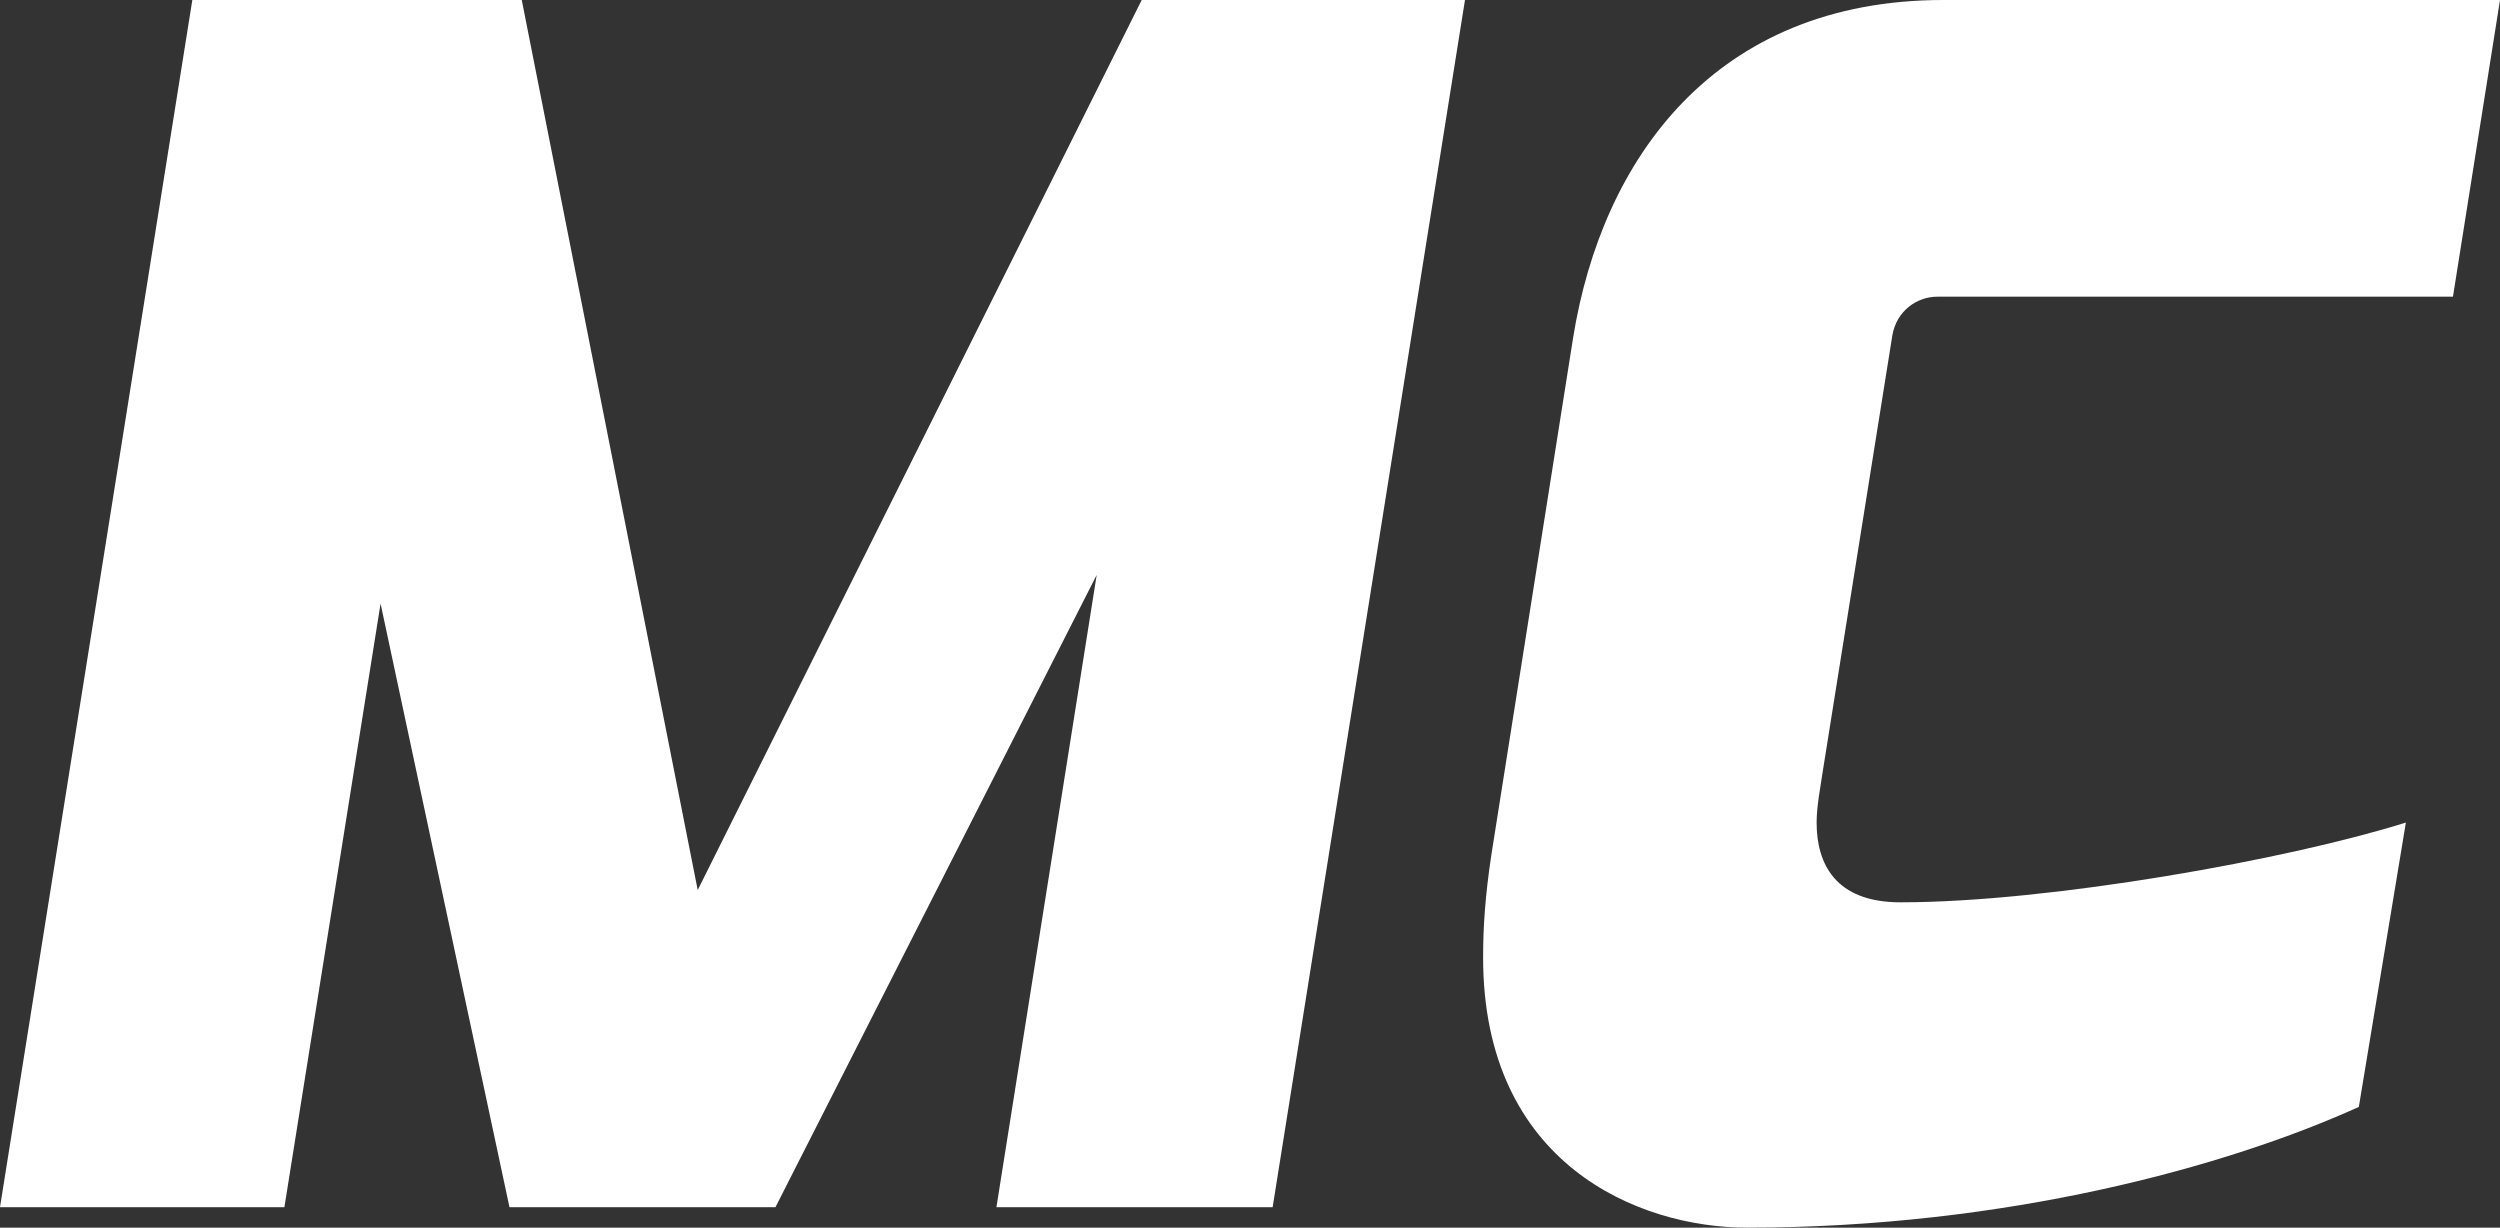 <?xml version="1.0" encoding="UTF-8"?><svg id="_レイヤー_2" xmlns="http://www.w3.org/2000/svg" viewBox="0 0 85.53 42"><rect x="0" y="0" width="85.53" height="42" fill="#333333" stroke="none"/><defs><style>.cls-1{fill:#fff;}</style></defs><g id="_レイヤー_1-2"><path class="cls-1" d="M34.09,41.3l3.43-21.63-10.99,21.63h-9.1l-4.41-20.65-3.29,20.65H0L6.58,0h11.27l6.02,30.45L39.06,0h11.06l-6.58,41.3h-9.45Z"/><path class="cls-1" d="M83.92,10.15h-17.64c-.7,0-1.4.49-1.54,1.33l-2.38,14.91c-.07.49-.21,1.19-.21,1.75,0,1.4.63,2.73,2.87,2.73,5.11,0,13.3-1.47,17.29-2.73l-1.61,9.73c-4.48,2.03-12.04,4.13-20.93,4.13-3.71,0-9.03-2.17-9.03-9.24,0-1.05.07-2.1.28-3.5l2.8-17.71c.98-6.09,4.83-11.55,12.67-11.55h19.04l-1.61,10.15Z"/></g></svg>